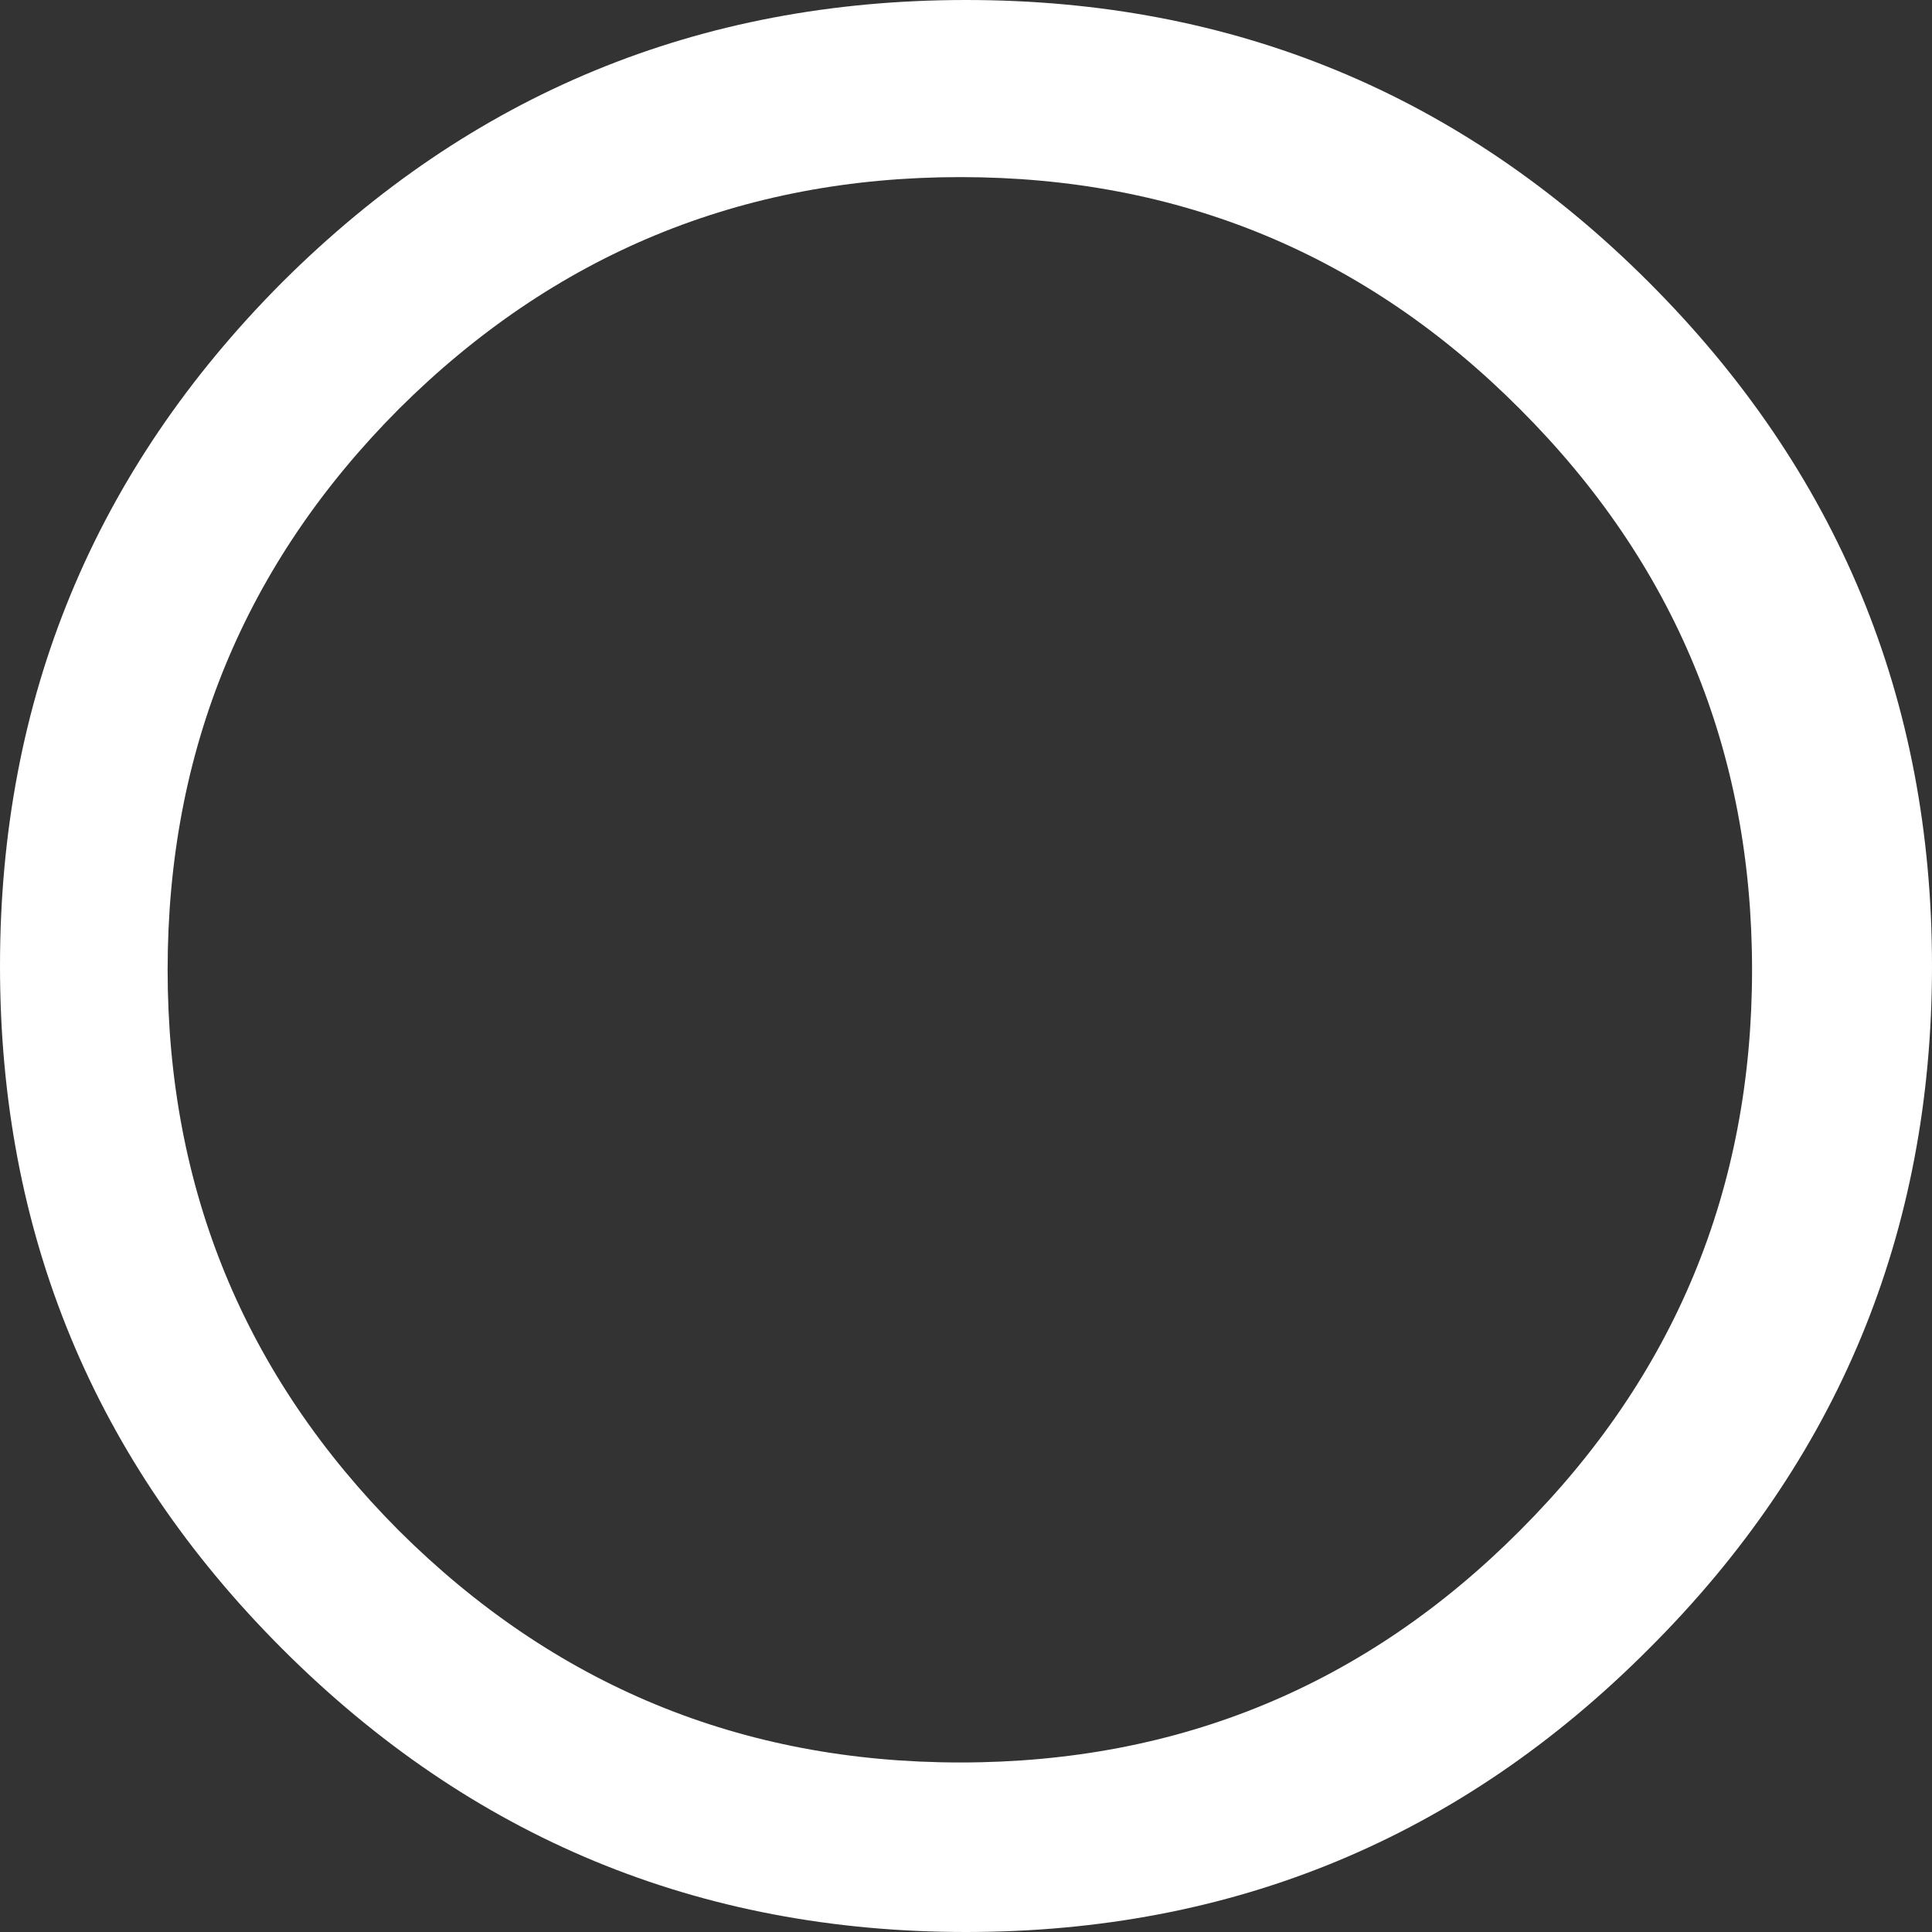 <?xml version="1.0" encoding="UTF-8" standalone="no"?>
<svg xmlns:xlink="http://www.w3.org/1999/xlink" height="102.0px" width="102.0px" xmlns="http://www.w3.org/2000/svg">
  <rect width="100%" height="100%" fill="#333333" stroke="none"/>
  <g transform="matrix(1.0, 0.0, 0.0, 1.0, 51.0, 51.0)">
    <path d="M36.05 36.05 Q21.15 51.0 0.0 51.0 -21.15 51.0 -36.1 36.05 -51.0 21.15 -51.0 0.0 -51.0 -21.15 -36.1 -36.1 -21.15 -51.0 0.0 -51.0 21.15 -51.0 36.05 -36.1 51.0 -21.15 51.0 0.0 51.0 21.15 36.05 36.05 M29.25 -29.4 Q17.05 -41.65 -0.3 -41.65 -17.65 -41.65 -29.95 -29.4 -42.15 -17.15 -42.15 0.2 -42.15 17.55 -29.95 29.8 -17.65 42.05 -0.3 42.05 17.05 42.05 29.25 29.8 41.5 17.55 41.5 0.2 41.5 -17.15 29.25 -29.4" fill="#ffffff" fill-rule="evenodd" stroke="none"/>
  </g>
</svg>
